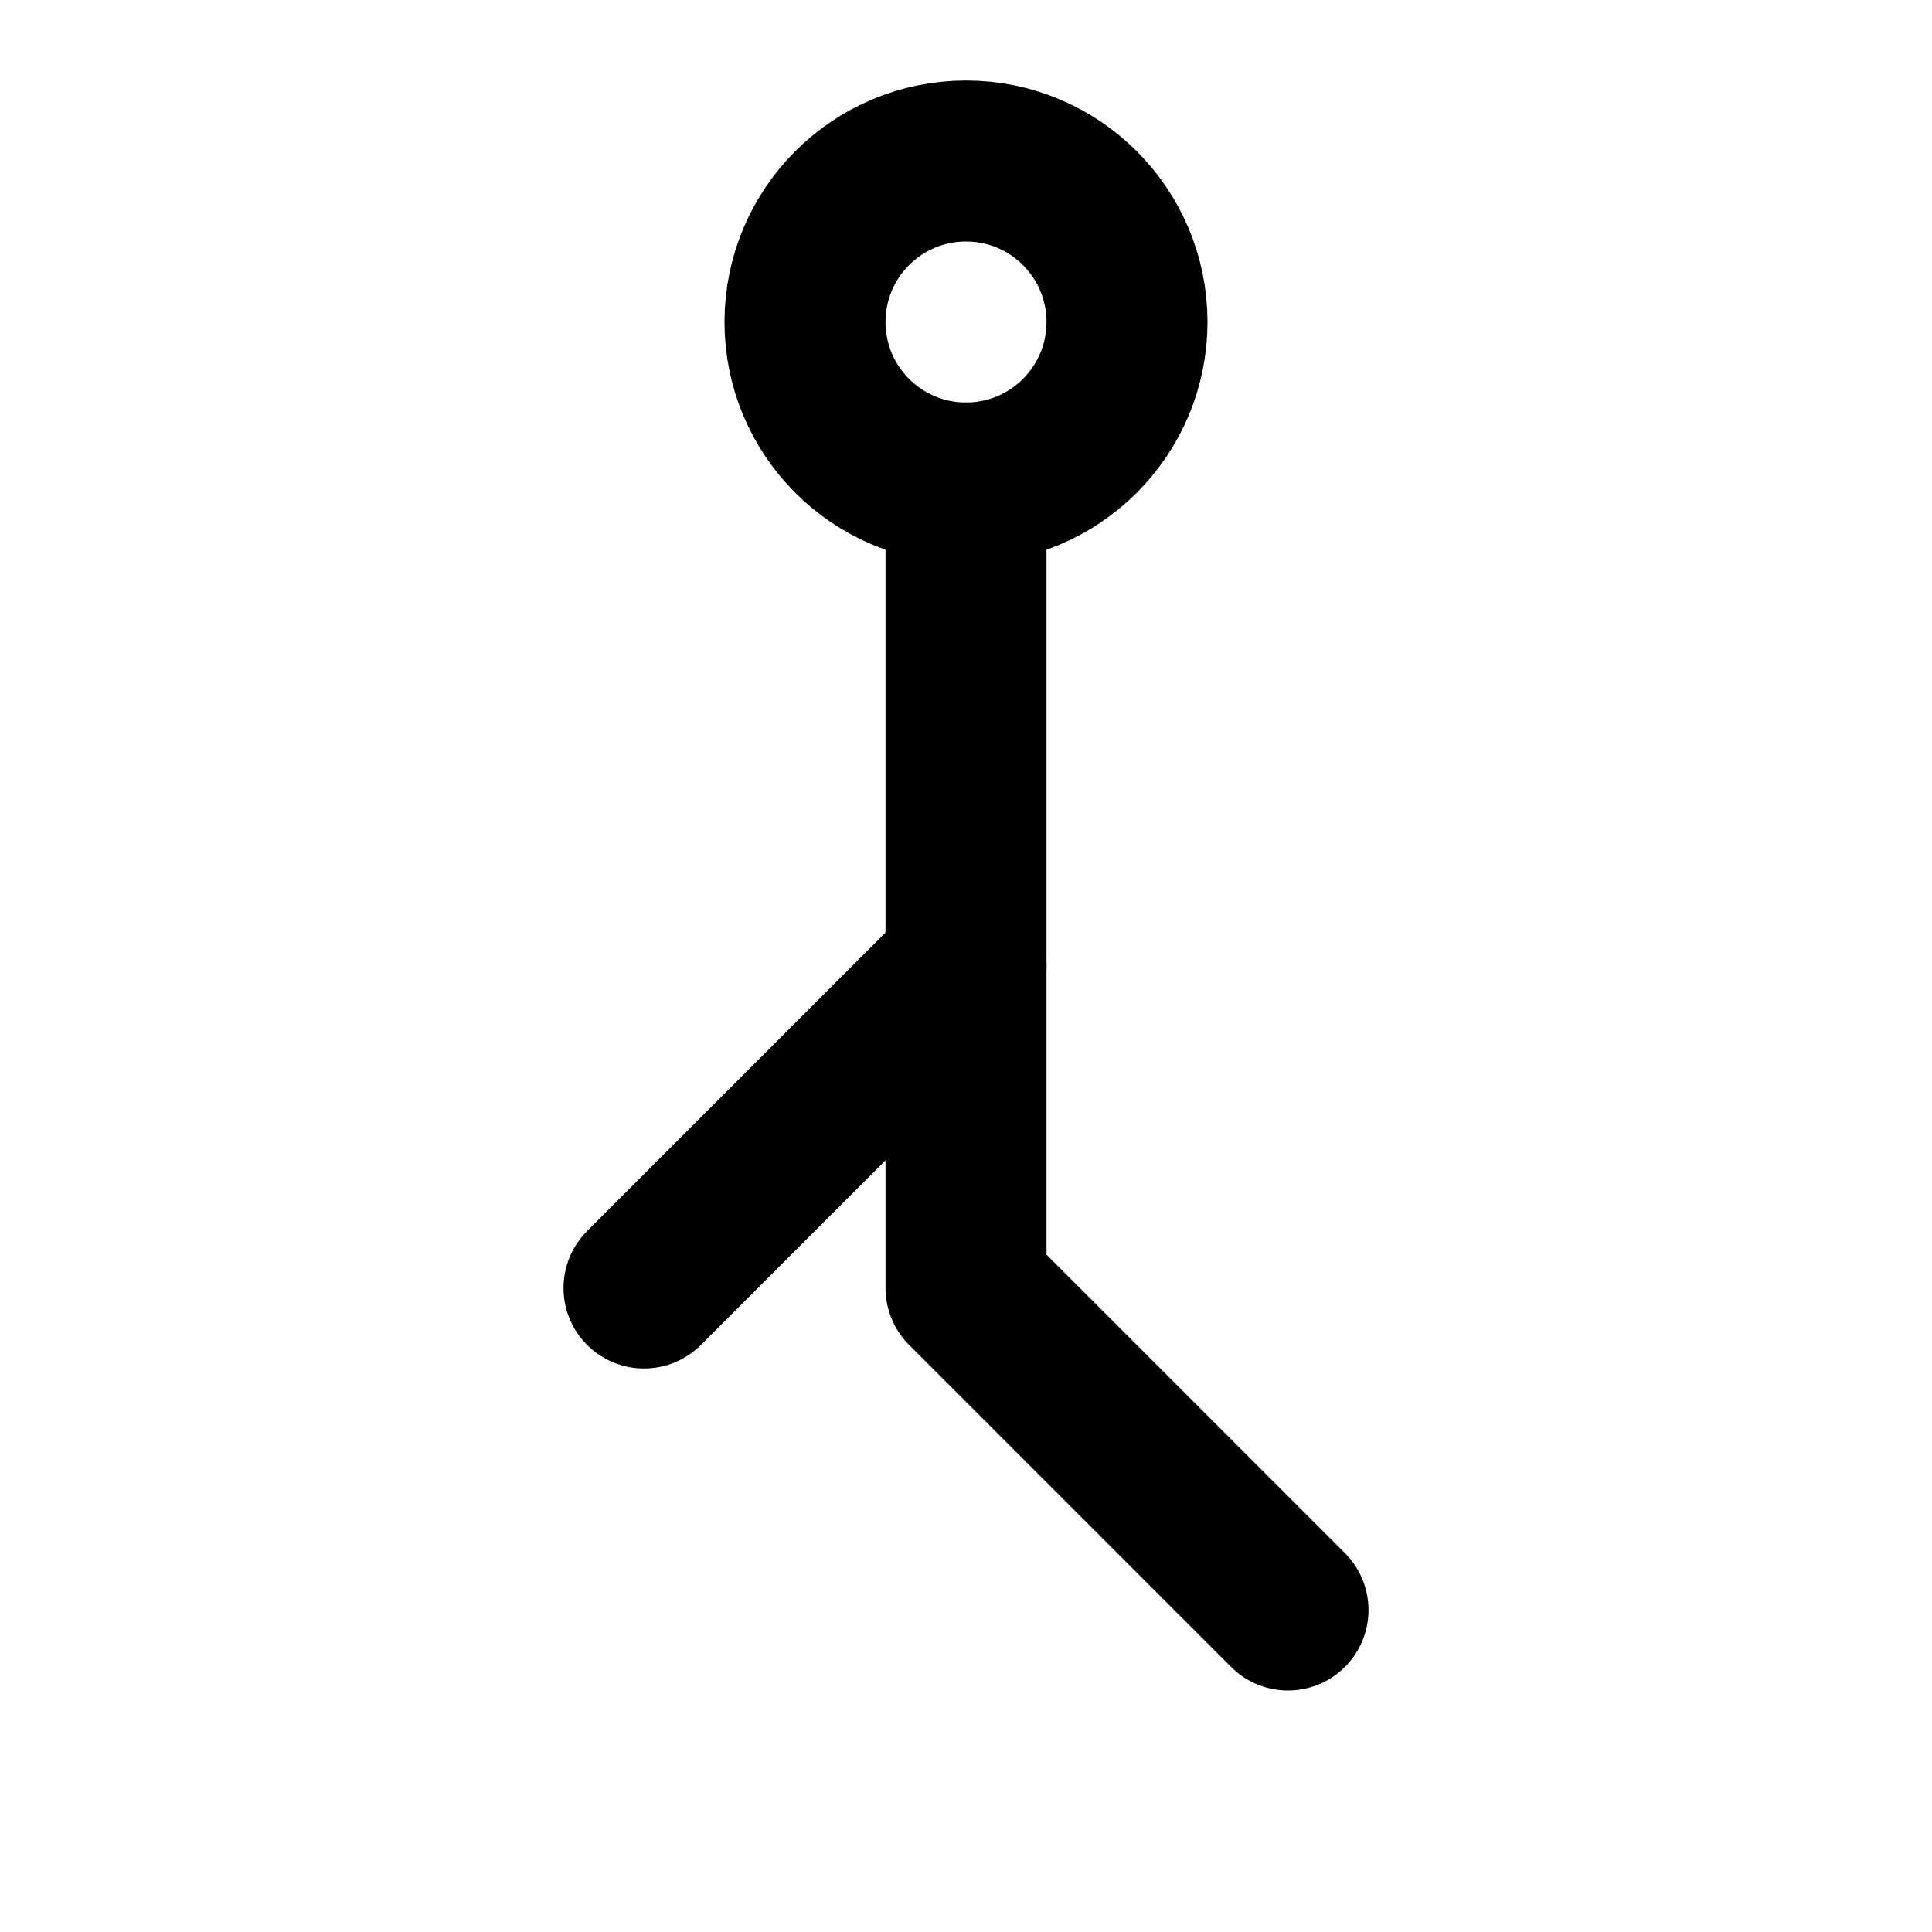<svg stroke-linejoin="round" stroke-linecap="round" stroke-width="2" stroke="currentColor" fill="none" height="24" width="24" xmlns="http://www.w3.org/2000/svg"><circle r="2" cy="4" cx="12"></circle><path d="M12 6v10l4 4"></path><path d="M12 12l-4 4"></path></svg>
